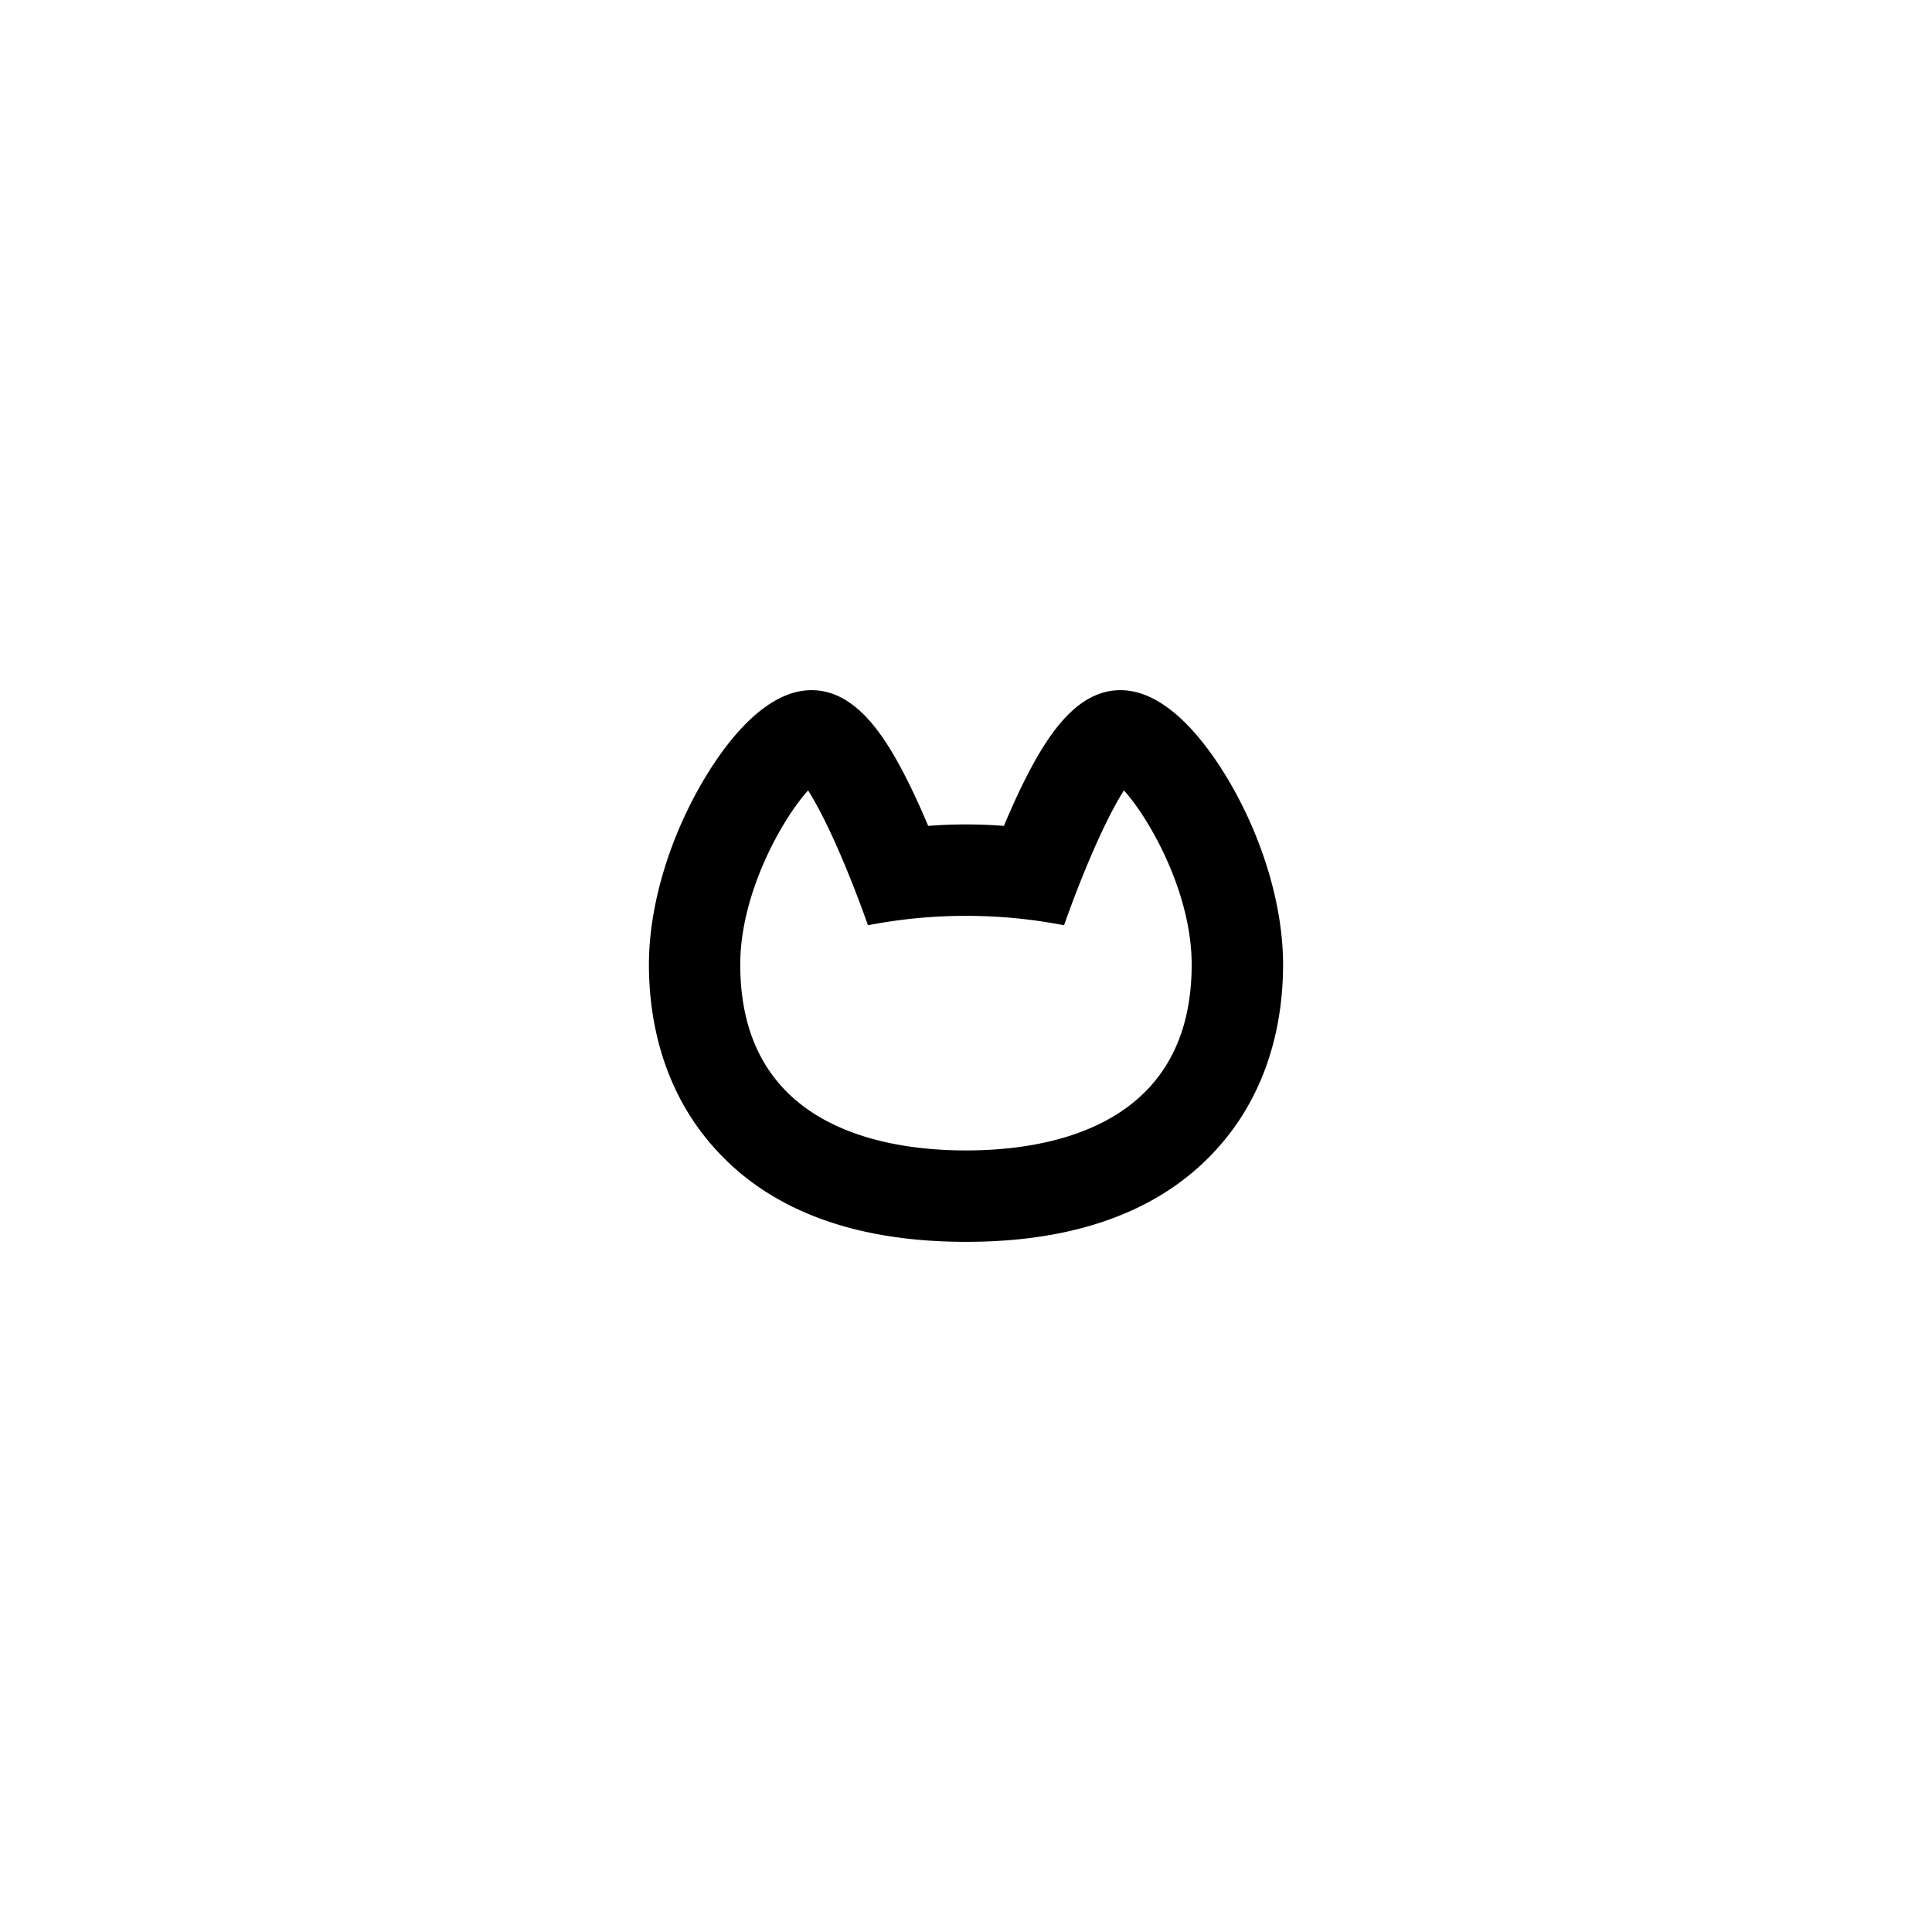 <svg width="238" height="238" fill="none" xmlns="http://www.w3.org/2000/svg"><path d="M119 152.98c13.4 0 23.67-3.71 30.54-11.05 7.05-7.52 8.52-16.7 8.52-23.11 0-6.87-2.27-14.83-6.23-21.85-2.52-4.46-7.66-11.95-13.8-11.95-5.58 0-9.24 5.91-12.1 11.7a94.06 94.06 0 0 0-2.26 5.02c-3.1-.24-6.23-.24-9.33 0-.63-1.5-1.4-3.25-2.27-5.02-2.85-5.79-6.52-11.7-12.1-11.7-6.14 0-11.28 7.49-13.8 11.95-3.96 7.02-6.23 14.98-6.23 21.85 0 6.39 1.48 15.59 8.53 23.11 6.86 7.34 17.14 11.05 30.53 11.05ZM99.55 97.37c3.63 5.76 7.37 16.61 7.37 16.61a63.57 63.57 0 0 1 24.16 0s3.74-10.85 7.37-16.61c3.13 3.44 8.35 12.59 8.35 21.45 0 19.93-17.43 22.9-27.8 22.9-10.38 0-27.81-2.97-27.81-22.9 0-8.86 5.23-18.01 8.36-21.45Z" fill="#000"/></svg>